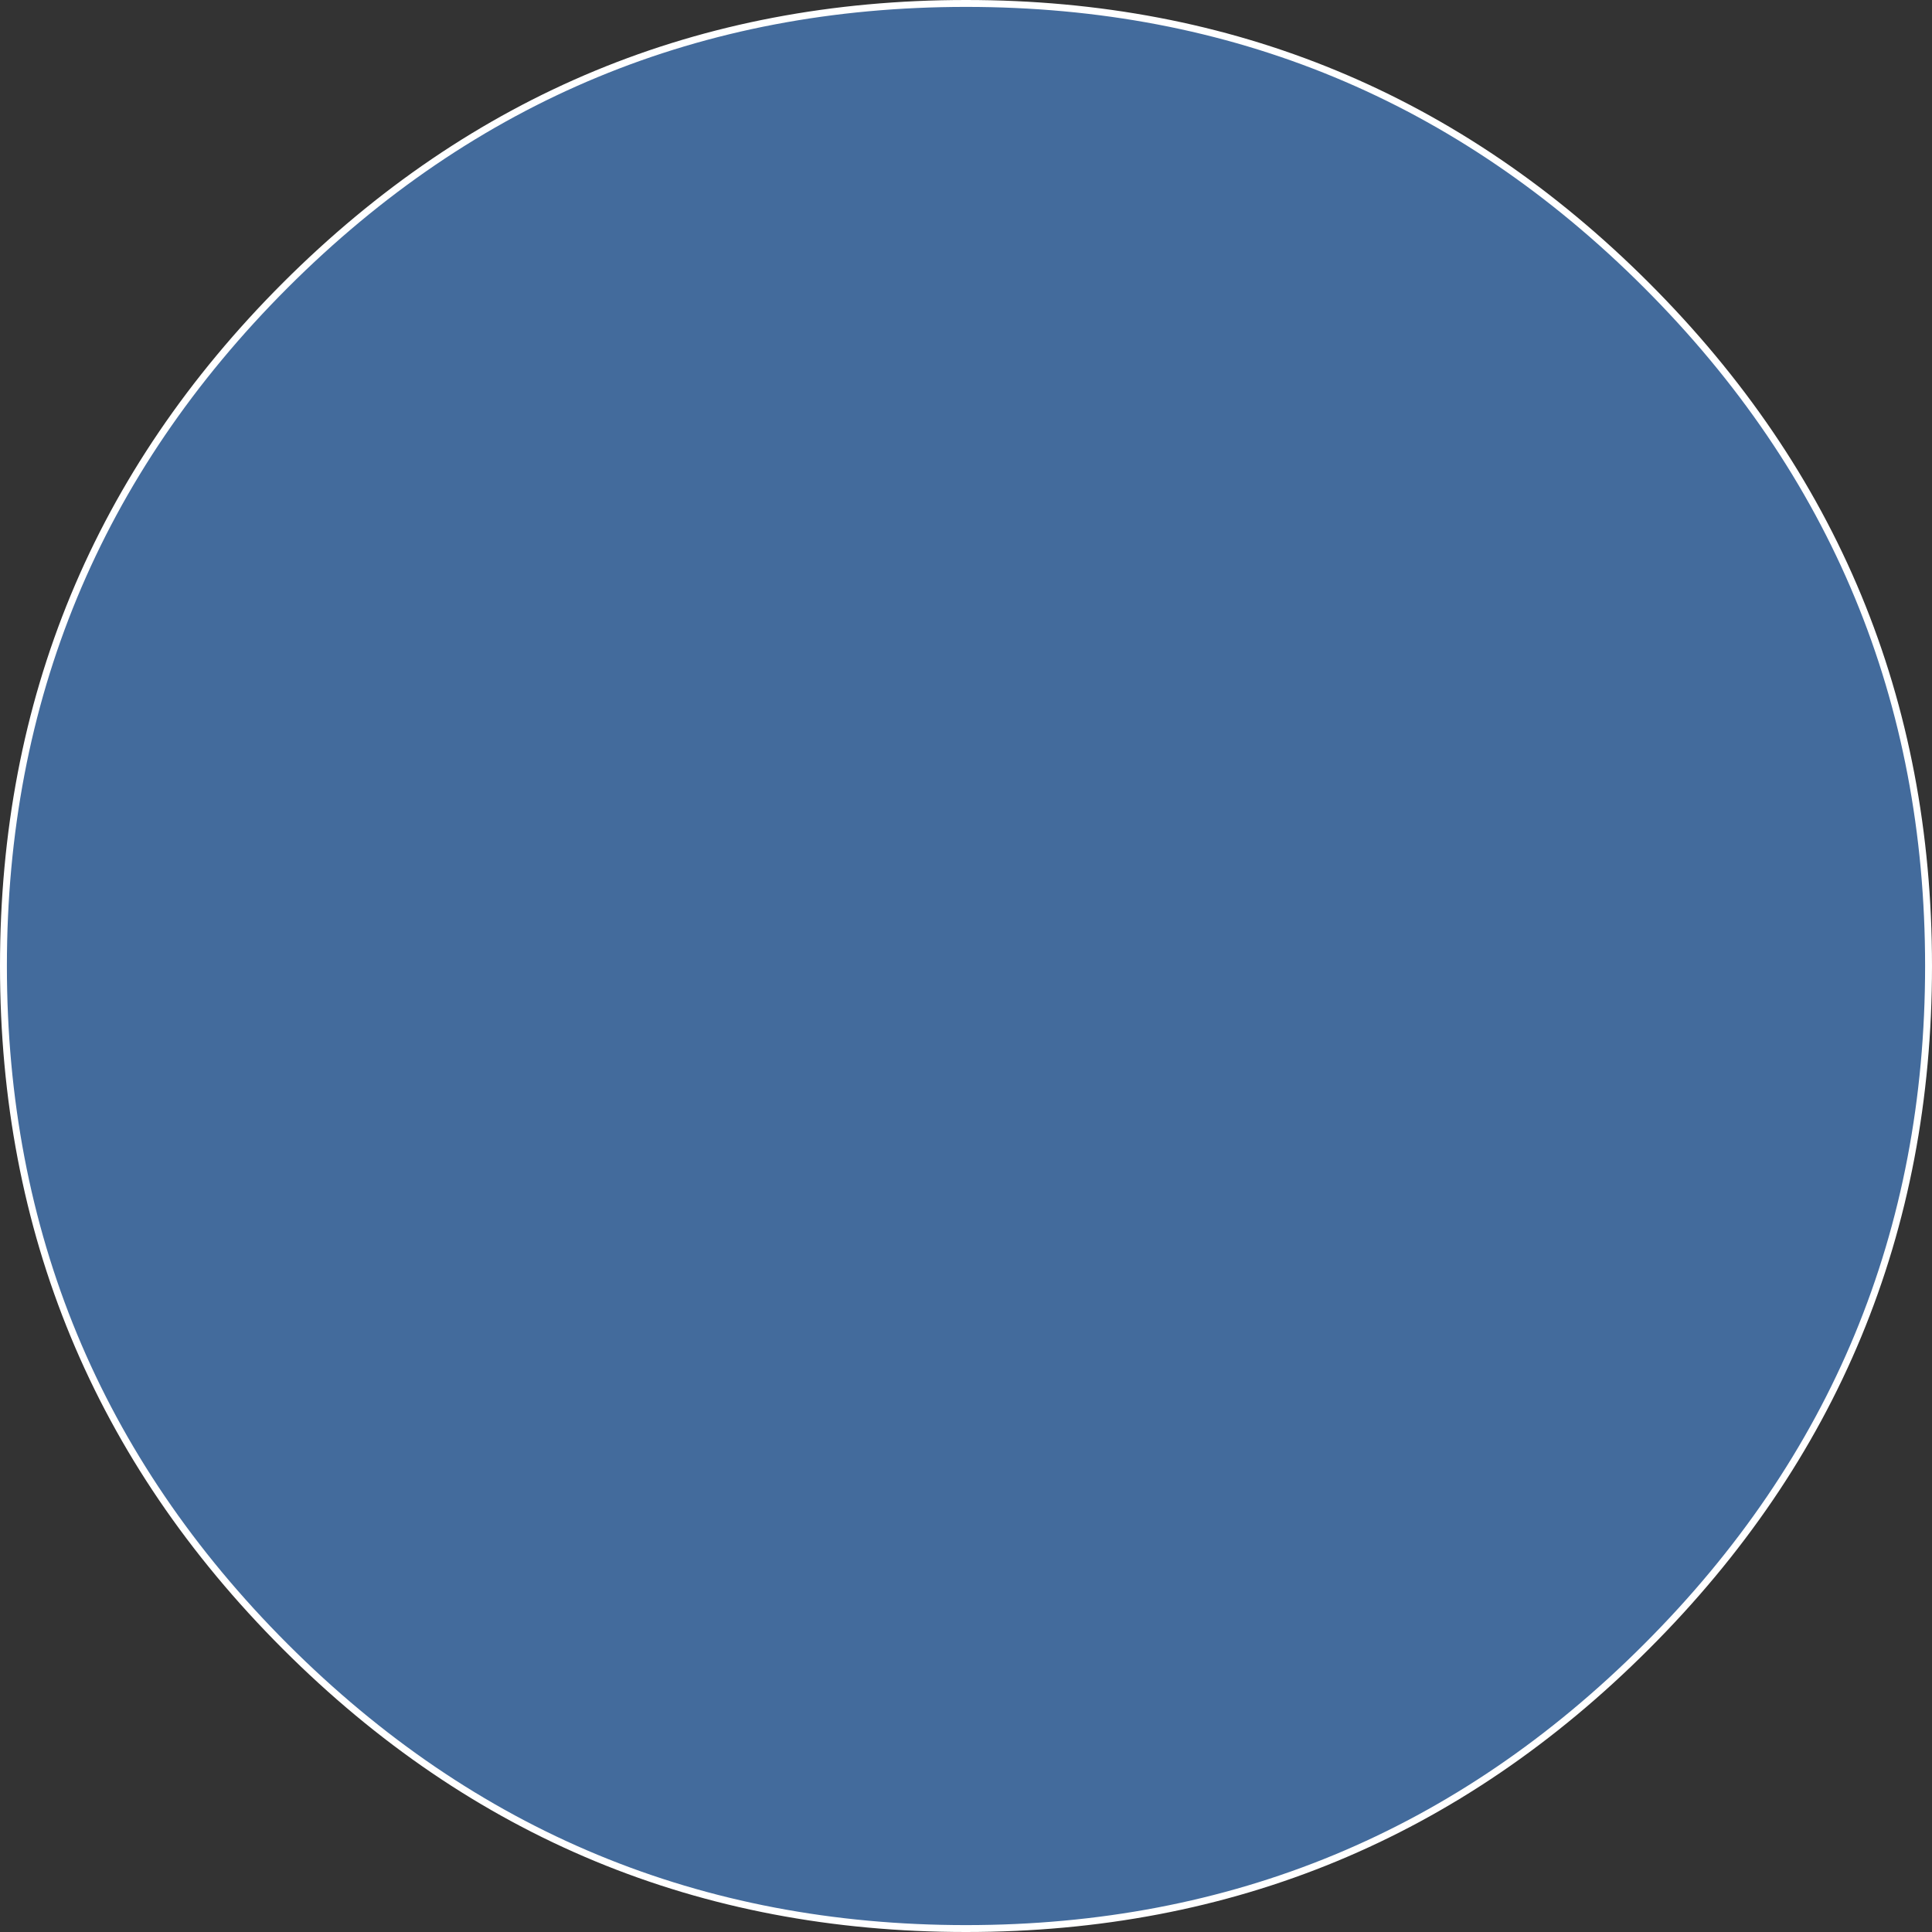 <?xml version="1.0" encoding="UTF-8" standalone="no"?>
<svg xmlns:xlink="http://www.w3.org/1999/xlink" height="560.4px" width="560.4px" xmlns="http://www.w3.org/2000/svg">
  <rect width="100%" height="100%" fill="#333333" stroke="none"/>
  <g transform="matrix(1.0, 0.0, 0.0, 1.0, 269.2, 271.95)">
    <path d="M208.4 -189.2 Q290.2 -107.4 290.2 8.25 290.2 123.9 208.4 205.65 126.65 287.45 11.0 287.45 -104.65 287.45 -186.45 205.65 -268.2 123.9 -268.2 8.25 -268.2 -107.4 -186.45 -189.2 -104.65 -270.95 11.0 -270.95 126.65 -270.95 208.4 -189.2" fill="#436b9c" fill-rule="evenodd" stroke="none"/>
    <path d="M208.4 -189.2 Q290.2 -107.4 290.2 8.25 290.2 123.9 208.4 205.65 126.65 287.45 11.0 287.45 -104.65 287.45 -186.45 205.65 -268.2 123.9 -268.2 8.25 -268.2 -107.4 -186.45 -189.2 -104.65 -270.95 11.0 -270.95 126.65 -270.95 208.4 -189.2 Z" fill="none" stroke="#ffffff" stroke-linecap="round" stroke-linejoin="round" stroke-width="2.0"/>
  </g>
</svg>
